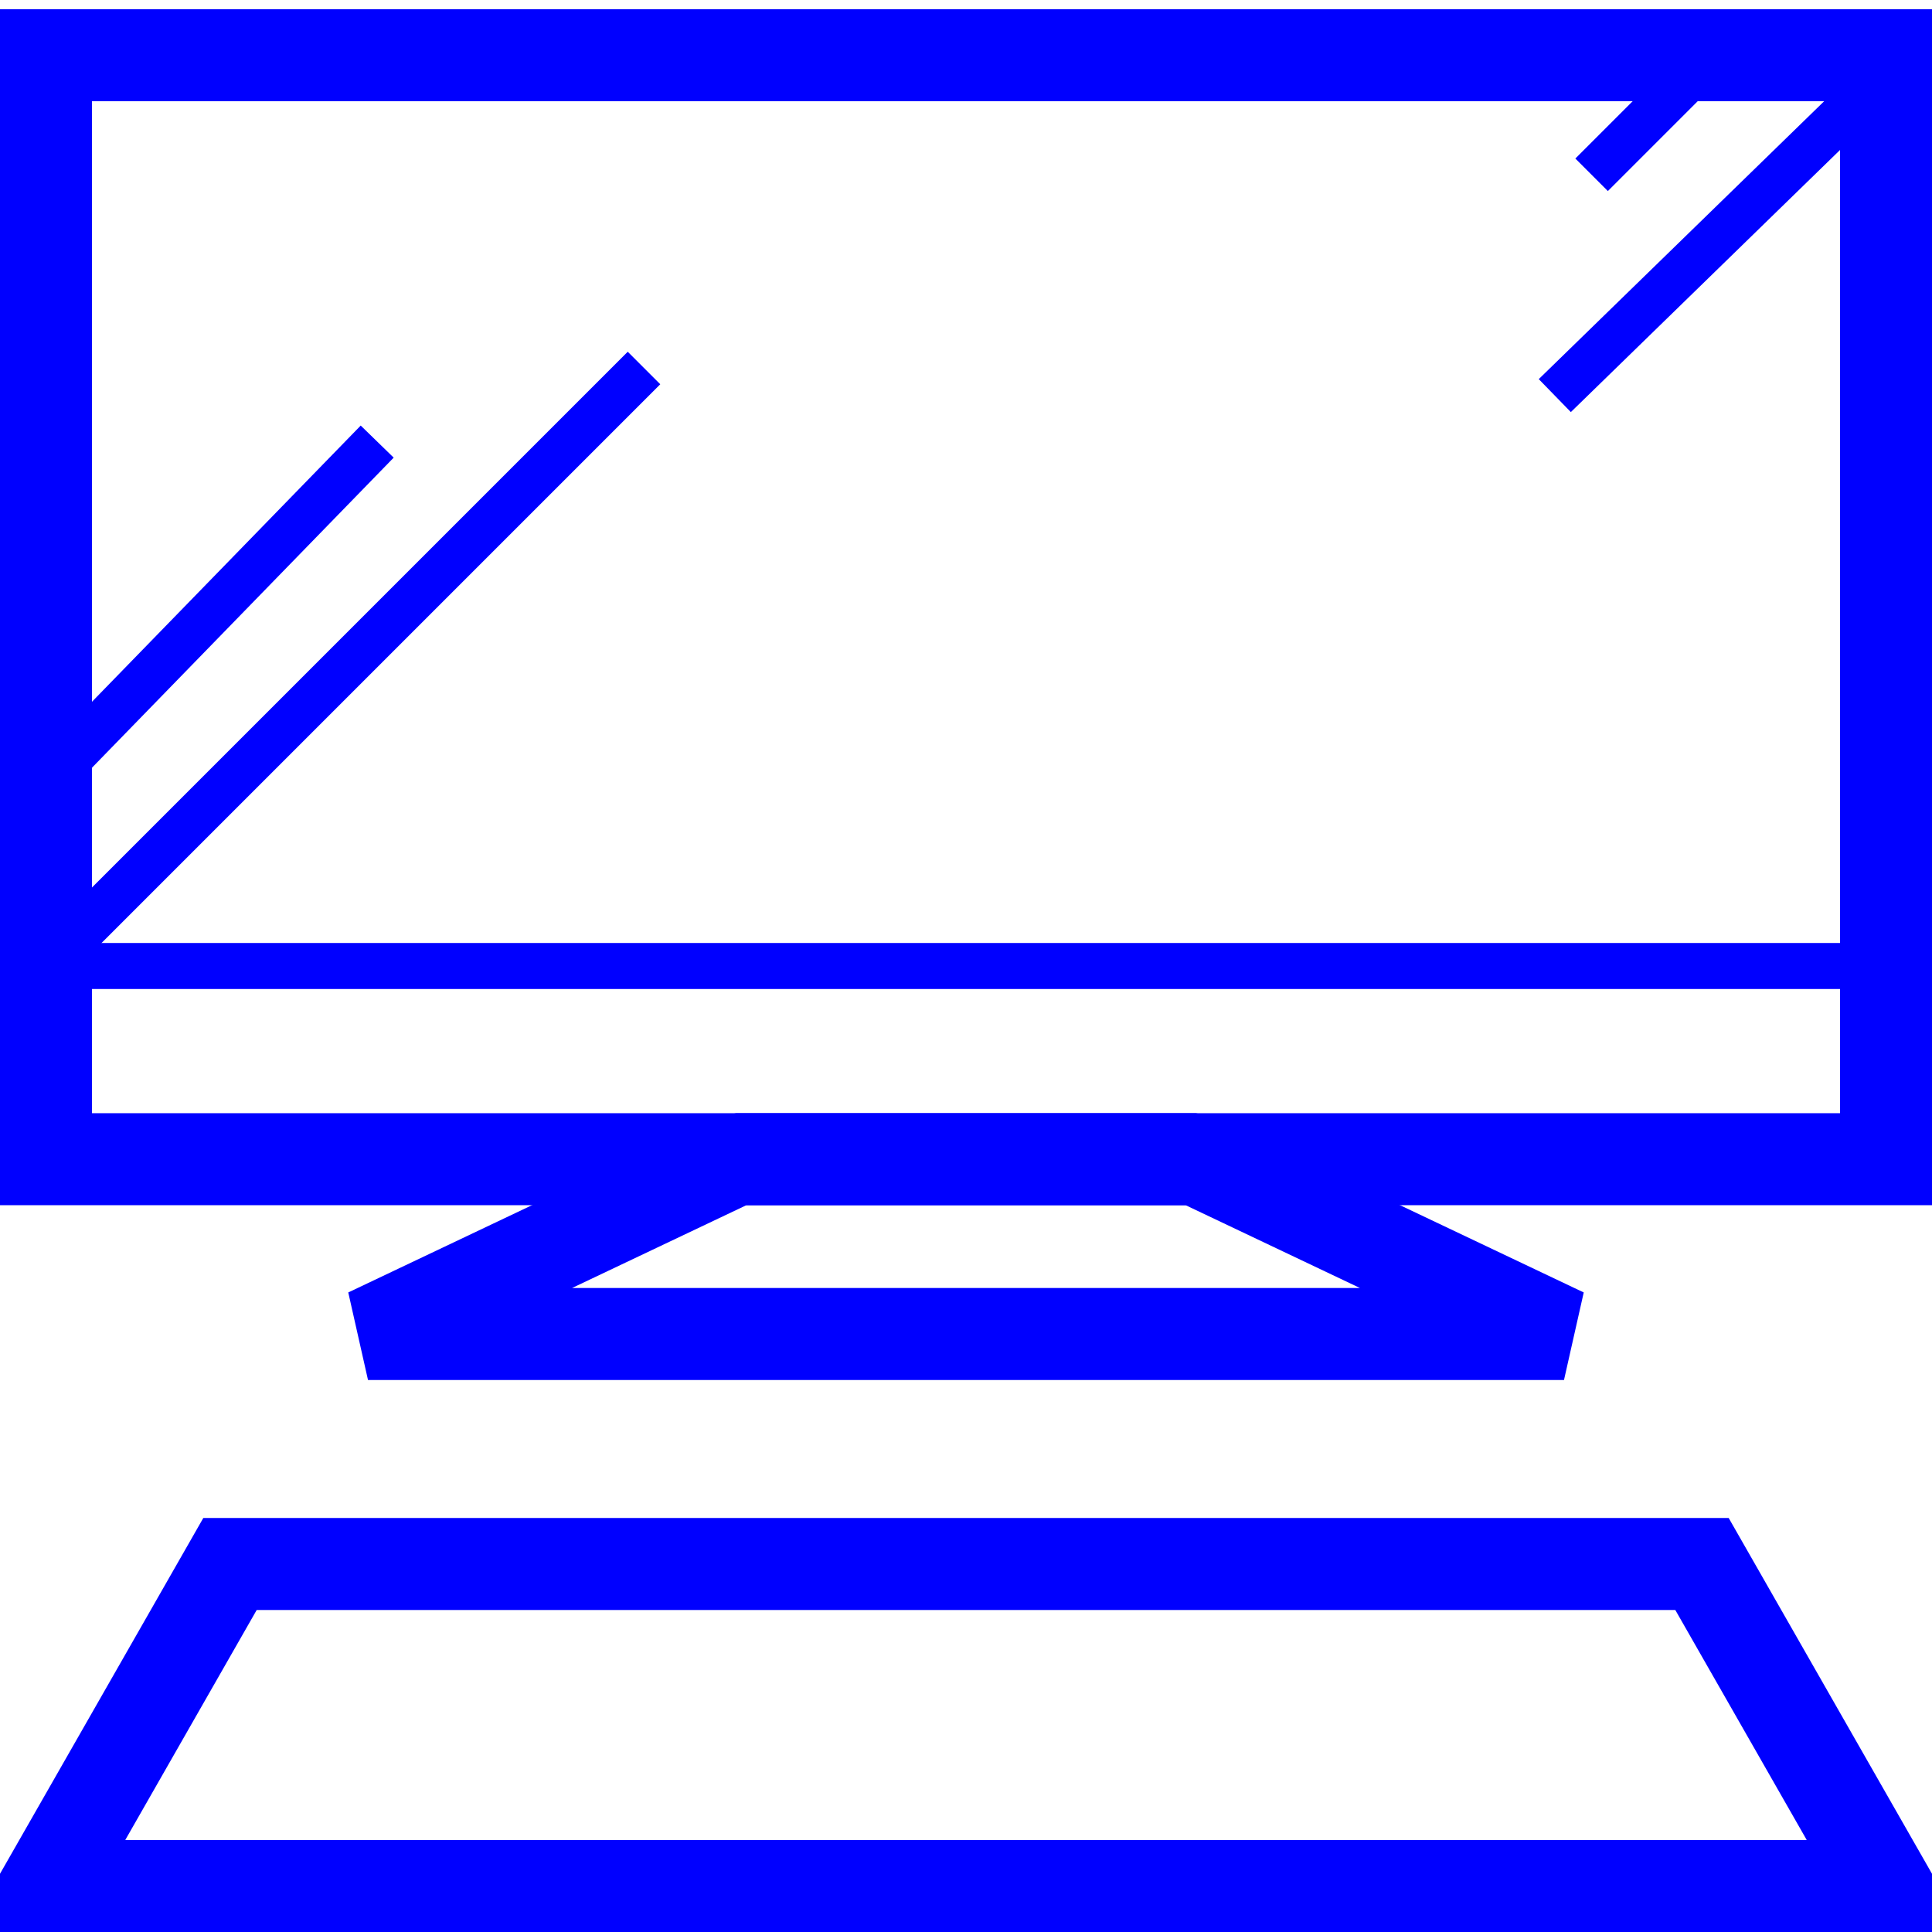 <?xml version="1.0" encoding="utf-8"?>
<!-- Generator: Adobe Illustrator 22.0.0, SVG Export Plug-In . SVG Version: 6.00 Build 0)  -->
<svg version="1.1" id="Layer_1" xmlns="http://www.w3.org/2000/svg" xmlns:xlink="http://www.w3.org/1999/xlink" x="0px" y="0px"
	 viewBox="0 0 21 21" style="enable-background:new 0 0 21 21;" xml:space="preserve">
<style type="text/css">
	.st0{fill:none;stroke:#0000FF;stroke-miterlimit:10;}
	.st1{fill:none;stroke:#0000FF;stroke-width:0.5;stroke-miterlimit:10;}
	.st2{fill:none;stroke:#0000FF;stroke-linejoin:bevel;stroke-miterlimit:10;}
</style>
<g>
	<rect x="0.5" y="0.6" class="st0" width="20" height="12"/>
	<line class="st1" x1="0.5" y1="10.5" x2="20.5" y2="10.5"/>
	<polygon class="st2" points="8,12.6 13,12.6 17,14.5 4,14.5 	"/>
	<polygon class="st0" points="18.5,17 2.5,17 0.5,20.5 20.5,20.5 	"/>
	<line class="st1" x1="0.5" y1="8.5" x2="4.1" y2="4.8"/>
	<line class="st1" x1="17.3" y1="1.9" x2="18.7" y2="0.5"/>
	<line class="st1" x1="0.5" y1="10.5" x2="7" y2="4"/>
	<line class="st1" x1="16.9" y1="4.3" x2="20.7" y2="0.6"/>
</g>
</svg>

